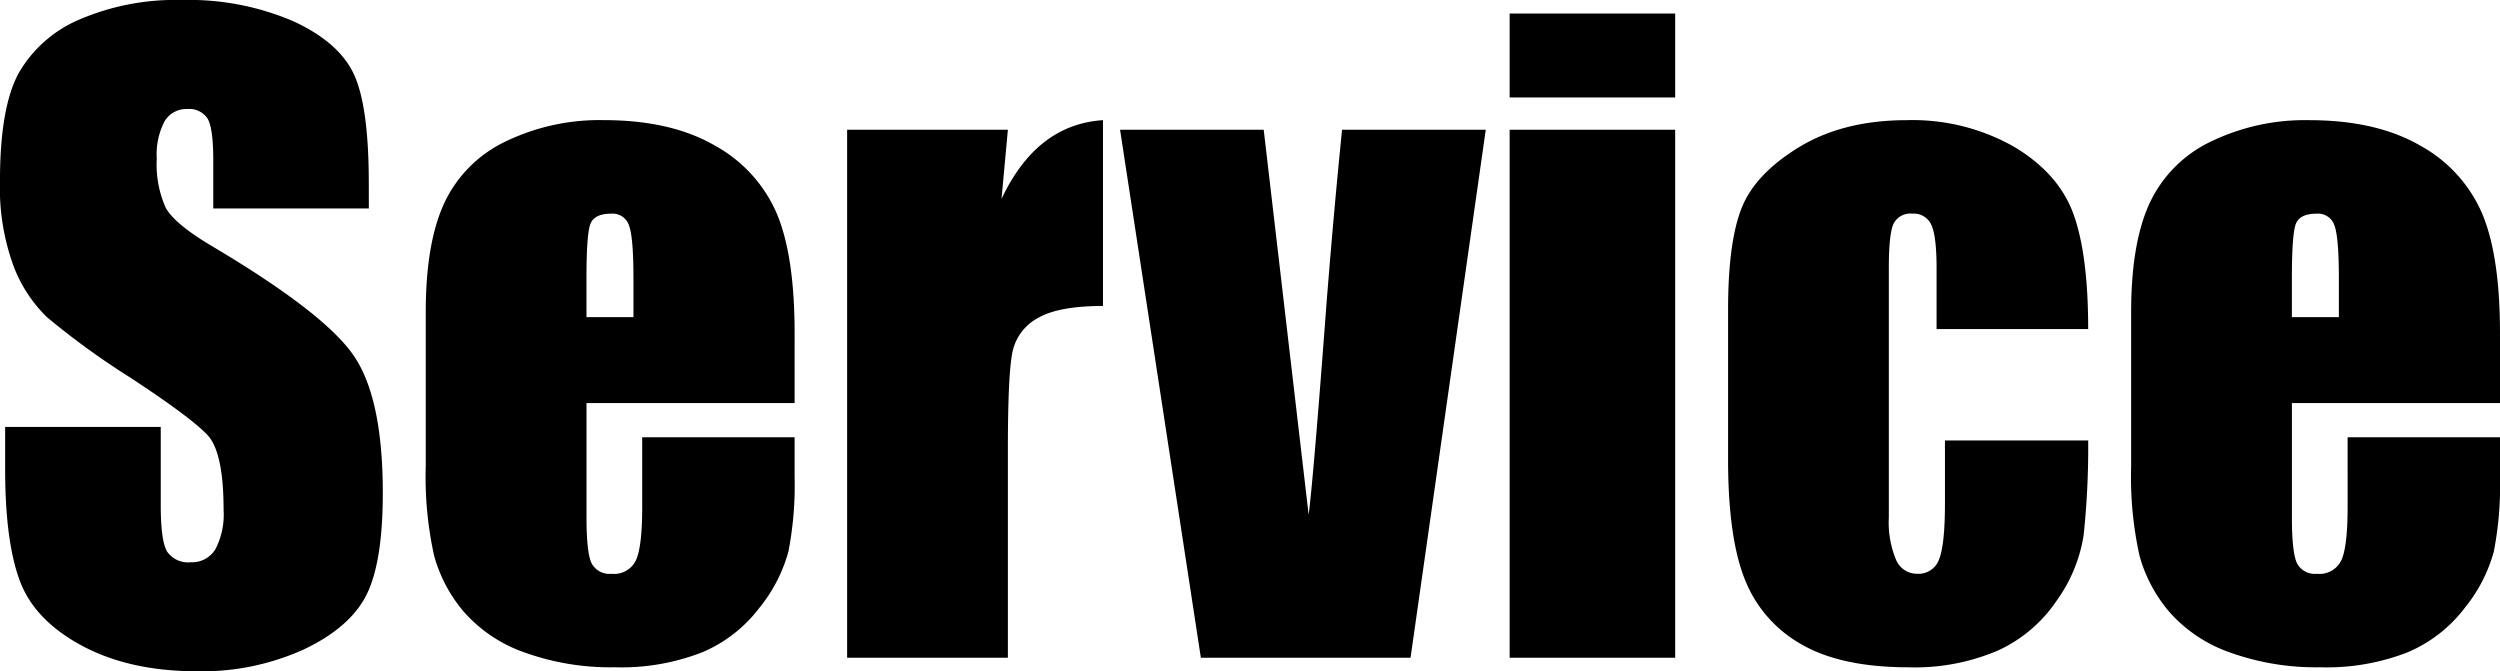 <svg xmlns="http://www.w3.org/2000/svg" width="362.009" height="97.2" viewBox="0 0 362.009 97.2">
  <path id="service_en" d="M56.234-65.05H33.706v-6.914q0-4.84-.864-6.165a3.178,3.178,0,0,0-2.881-1.325,3.668,3.668,0,0,0-3.313,1.786,10.355,10.355,0,0,0-1.124,5.416,15.3,15.3,0,0,0,1.268,7.029q1.21,2.362,6.856,5.7,16.19,9.622,20.4,15.787t4.206,19.878q0,9.968-2.333,14.692T46.9-1.239a35.666,35.666,0,0,1-15.557,3.2q-9.737,0-16.623-3.687T5.7-11.12q-2.132-5.7-2.132-16.19v-6.107H26.1v11.351q0,5.243.951,6.741a3.677,3.677,0,0,0,3.371,1.5,3.95,3.95,0,0,0,3.6-1.9A10.849,10.849,0,0,0,35.2-21.376q0-8.239-2.247-10.774-2.3-2.535-11.351-8.47a111.662,111.662,0,0,1-11.984-8.7,20.356,20.356,0,0,1-4.869-7.49,32.962,32.962,0,0,1-1.93-12.215q0-10.717,2.737-15.672a18.418,18.418,0,0,1,8.844-7.75,35.278,35.278,0,0,1,14.75-2.794,38.429,38.429,0,0,1,16.1,3.054q6.655,3.054,8.815,7.692t2.161,15.758Zm61.65,28.175H87.751v16.536q0,5.186.749,6.684a2.911,2.911,0,0,0,2.881,1.5,3.494,3.494,0,0,0,3.543-1.988q.893-1.988.893-7.692V-31.92h22.067v5.646a50.57,50.57,0,0,1-.893,10.89,22.164,22.164,0,0,1-4.177,8.124,20.34,20.34,0,0,1-8.326,6.482A32.228,32.228,0,0,1,91.842,1.383,36.731,36.731,0,0,1,78.82-.749,20.845,20.845,0,0,1,70.034-6.6a21.136,21.136,0,0,1-4.35-8.182,52.821,52.821,0,0,1-1.21-12.993v-22.3q0-10.025,2.708-15.816a18.6,18.6,0,0,1,8.873-8.873,31.284,31.284,0,0,1,14.174-3.083q9.795,0,16.162,3.716a20.441,20.441,0,0,1,8.931,9.853q2.564,6.136,2.564,17.256ZM94.55-49.32v-5.589q0-5.935-.634-7.663A2.5,2.5,0,0,0,91.323-64.3q-2.42,0-3,1.469t-.576,7.922v5.589Zm54.218-27.138-.922,10.025q5.07-10.774,14.692-11.408v26.907q-6.4,0-9.392,1.729a7.252,7.252,0,0,0-3.687,4.811q-.691,3.083-.691,14.2V0H125.49V-76.458Zm69.2,0L207.076,0H176.712l-11.7-76.458h20.8l6.511,55.773q.749-6.107,2.535-29.961,1.037-13.31,2.3-25.812Zm27.426-16.824v12.157H221.423V-93.282Zm0,16.824V0H221.423V-76.458ZM305.2-47.592H283.246v-8.815q0-4.609-.749-6.251a2.766,2.766,0,0,0-2.766-1.642,2.707,2.707,0,0,0-2.708,1.44q-.691,1.44-.691,6.453v36.068a14.069,14.069,0,0,0,1.037,6.136,3.285,3.285,0,0,0,3.054,2.045,3.145,3.145,0,0,0,3.2-2.132q.835-2.132.835-8.066v-9.1H305.2a120.064,120.064,0,0,1-.663,13.742,22.028,22.028,0,0,1-3.86,9.392,20.619,20.619,0,0,1-8.5,7.26,30.557,30.557,0,0,1-12.964,2.449q-9.853,0-15.614-3.371a18.563,18.563,0,0,1-8.153-9.449q-2.391-6.079-2.391-17.256V-50.415q0-9.737,1.959-14.692t8.354-8.844q6.4-3.889,15.557-3.889a29.768,29.768,0,0,1,15.557,3.86q6.453,3.86,8.585,9.737T305.2-47.592Zm59.634,10.717H334.7v16.536q0,5.186.749,6.684a2.911,2.911,0,0,0,2.881,1.5,3.494,3.494,0,0,0,3.543-1.988q.893-1.988.893-7.692V-31.92h22.067v5.646a50.571,50.571,0,0,1-.893,10.89,22.164,22.164,0,0,1-4.177,8.124,20.34,20.34,0,0,1-8.326,6.482,32.228,32.228,0,0,1-12.647,2.161A36.731,36.731,0,0,1,325.768-.749,20.845,20.845,0,0,1,316.981-6.6a21.136,21.136,0,0,1-4.35-8.182,52.821,52.821,0,0,1-1.21-12.993v-22.3q0-10.025,2.708-15.816A18.6,18.6,0,0,1,323-74.758a31.284,31.284,0,0,1,14.174-3.083q9.795,0,16.162,3.716a20.441,20.441,0,0,1,8.931,9.853q2.564,6.136,2.564,17.256ZM341.5-49.32v-5.589q0-5.935-.634-7.663a2.5,2.5,0,0,0-2.593-1.729q-2.42,0-3,1.469t-.576,7.922v5.589Z" transform="translate(-2.823 95.241)"/>
</svg>
